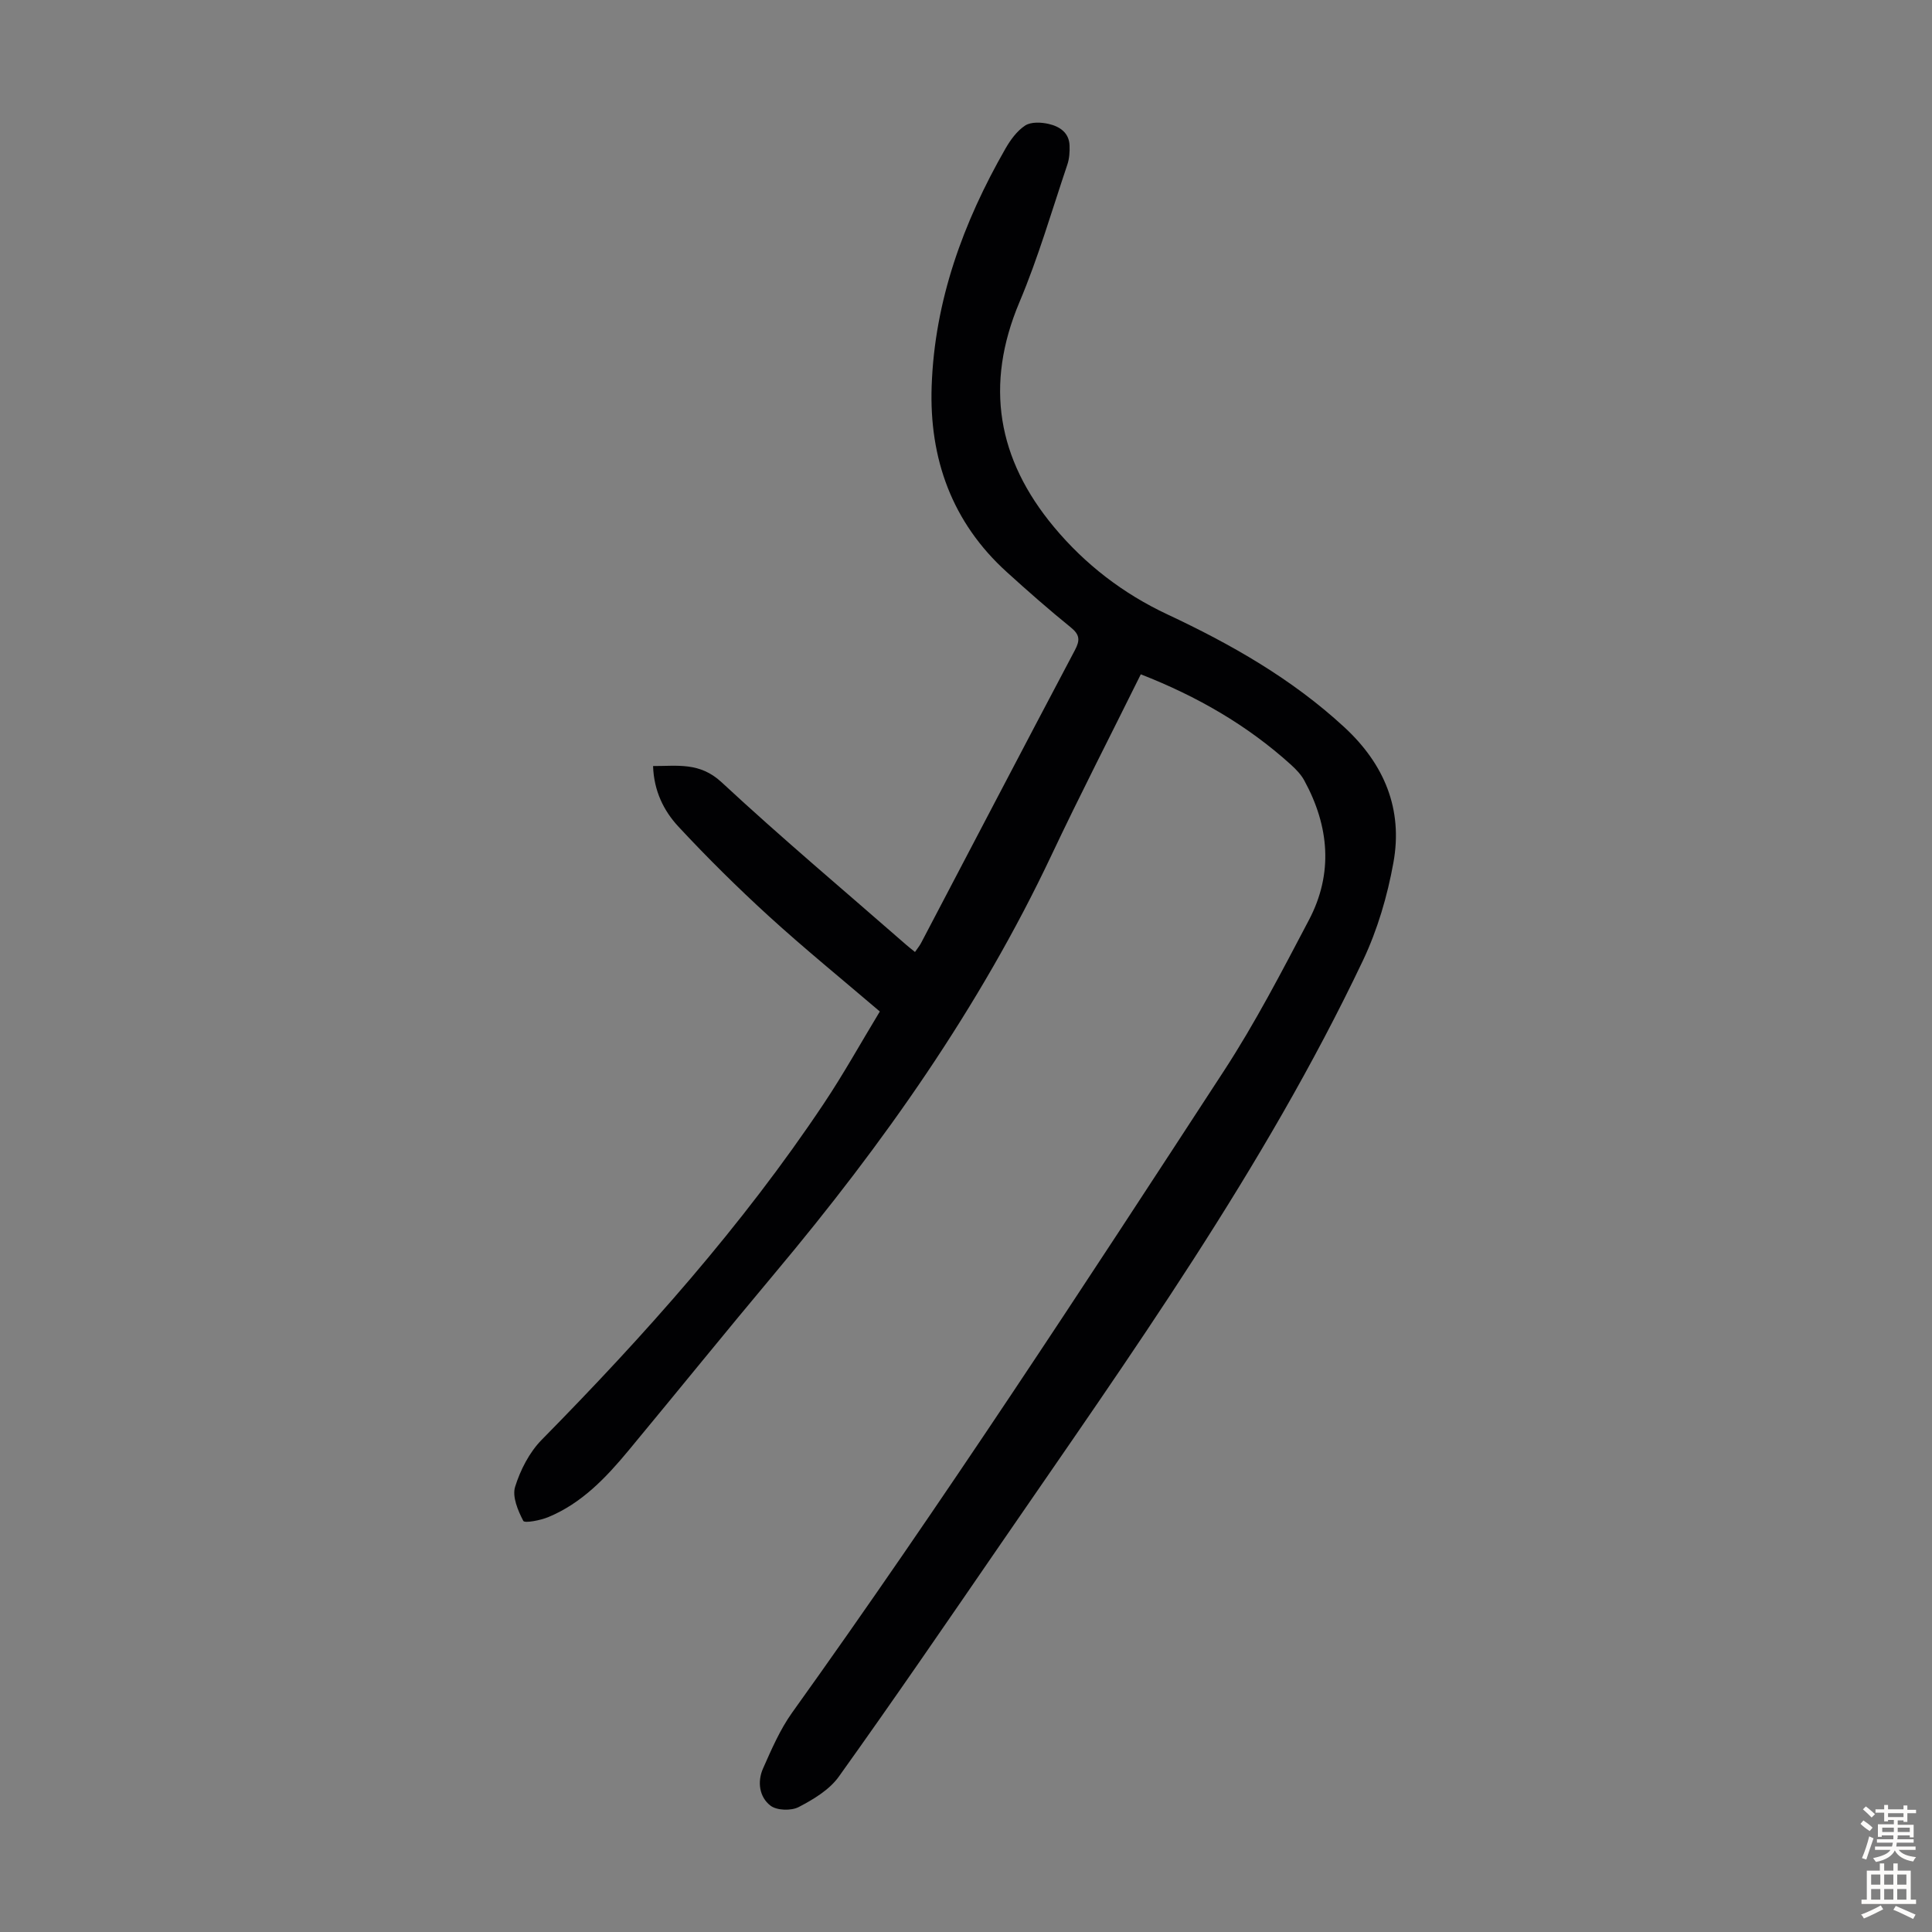 <svg enable-background="new 0 0 400 400" viewBox="0 0 400 400" xmlns="http://www.w3.org/2000/svg"><rect x="0" y="0" width="400" height="400" fill="#808080" stroke="none"/><path d="m236.19 139.61c-6.31 12.75-12.6 24.97-18.47 37.4-14.92 31.61-34.88 59.84-57.24 86.52-10.21 12.18-20.2 24.54-30.34 36.77-4.67 5.63-9.69 10.93-16.62 13.8-1.64.68-4.91 1.3-5.18.78-1.11-2.13-2.33-5.02-1.69-7.06 1.09-3.49 2.95-7.13 5.5-9.72 21.32-21.66 41.49-44.27 58.4-69.6 4.09-6.12 7.67-12.58 11.61-19.08-7.86-6.71-15.58-12.99-22.93-19.69-6.51-5.94-12.8-12.16-18.8-18.62-3.02-3.26-5.05-7.37-5.22-12.51 5.06.02 9.65-.85 14.18 3.35 12.46 11.57 25.5 22.53 38.31 33.73.5.44 1.03.84 1.74 1.42.49-.72.96-1.28 1.29-1.92 10.6-20.19 21.15-40.41 31.81-60.56 1.09-2.06 1.04-3.2-.85-4.73-4.52-3.66-8.9-7.51-13.21-11.42-11.4-10.31-16.11-23.53-15.59-38.52.61-17.69 6.53-33.91 15.26-49.15 1.04-1.82 2.4-3.7 4.1-4.81 1.21-.79 3.32-.69 4.87-.33 2.22.51 4.23 1.77 4.32 4.47.05 1.32-.04 2.72-.46 3.96-3.21 9.52-6.01 19.22-9.91 28.46-7.25 17.18-4.56 32.52 7.15 46.57 6.46 7.76 14.34 13.8 23.49 18.09 13.23 6.2 25.79 13.35 36.62 23.35 8.3 7.66 12.15 16.99 10.17 27.99-1.25 6.95-3.31 13.98-6.33 20.34-20.46 43.03-48.1 81.65-74.96 120.73-11.09 16.13-22.15 32.29-33.54 48.21-1.94 2.72-5.25 4.71-8.31 6.3-1.55.81-4.53.72-5.84-.29-2.32-1.78-2.76-4.95-1.54-7.7 1.76-3.97 3.52-8.06 6.03-11.57 31.09-43.4 60.23-88.12 89.37-132.82 6.52-10 12.04-20.67 17.61-31.25 5.09-9.66 4.21-19.44-.94-28.89-.67-1.24-1.72-2.33-2.78-3.29-9.03-8.17-19.41-14.15-31.08-18.71z" fill="#010103"/><g fill="#fcfbfa"><path d="m385.2 377.6.6-.7c.6.4 1.3.9 1.9 1.5l-.6.7c-.8-.5-1.4-1-1.9-1.5zm.3 7.1c.6-1.4 1.1-2.9 1.5-4.5.3.1.6.3.9.4-.5 1.4-1 2.9-1.5 4.4zm.2-10.1.6-.6c.7.5 1.3 1.1 1.9 1.6l-.7.7c-.6-.6-1.2-1.2-1.8-1.7zm8.4-.8h.8v.9h1.8v.7h-1.8v1.8h-.8v-.3h-1.2v.9h3.3v2.6h-.8v-.4h-2.5c0 .3 0 .6-.1.8h3.4v.7h-3.5c0 .3-.1.6-.1.8h4v.7h-3.5c.7.9 1.9 1.3 3.6 1.5-.2.2-.4.5-.6.9-1.9-.3-3.2-1.1-3.8-2.3-.5 1.1-1.8 2-3.9 2.4-.2-.3-.4-.5-.6-.8 1.9-.4 3.1-.9 3.6-1.7h-3.2v-.7h3.5c.1-.2.1-.5.2-.8h-3.3v-.7h3.4c0-.2 0-.5 0-.8h-2.4v.3h-.8v-2.6h3.3v-.9h-1.2v.3h-.8v-1.8h-1.8v-.7h1.8v-.9h.8v.9h3.2zm-4.4 5.5h2.4c0-.3 0-.6 0-.9h-2.4zm1.2-3.1h3.2v-.8h-3.2zm4.4 2.2h-2.4v.9h2.5v-.9z"/><path d="m389.2 385.8h.9v1.5h1.9v-1.5h.9v1.5h2.7v6h1.1v.9h-11.3v-.9h1.1v-6h2.7zm.2 8.7.5.8c-1.2.6-2.5 1.3-4 1.9-.2-.3-.3-.6-.6-.8 1.6-.6 3-1.3 4.1-1.9zm-2-4.3h1.9v-2.1h-1.9zm0 3.1h1.9v-2.2h-1.9zm2.7-3.1h1.9v-2.1h-1.9zm0 3.1h1.9v-2.2h-1.9zm2.4 1.3c1.4.6 2.7 1.2 4.1 1.8l-.5.9c-1.5-.7-2.8-1.4-4.1-1.9zm2.2-6.5h-1.9v2.1h1.9zm-1.9 5.2h1.9v-2.2h-1.9z"/></g></svg>
